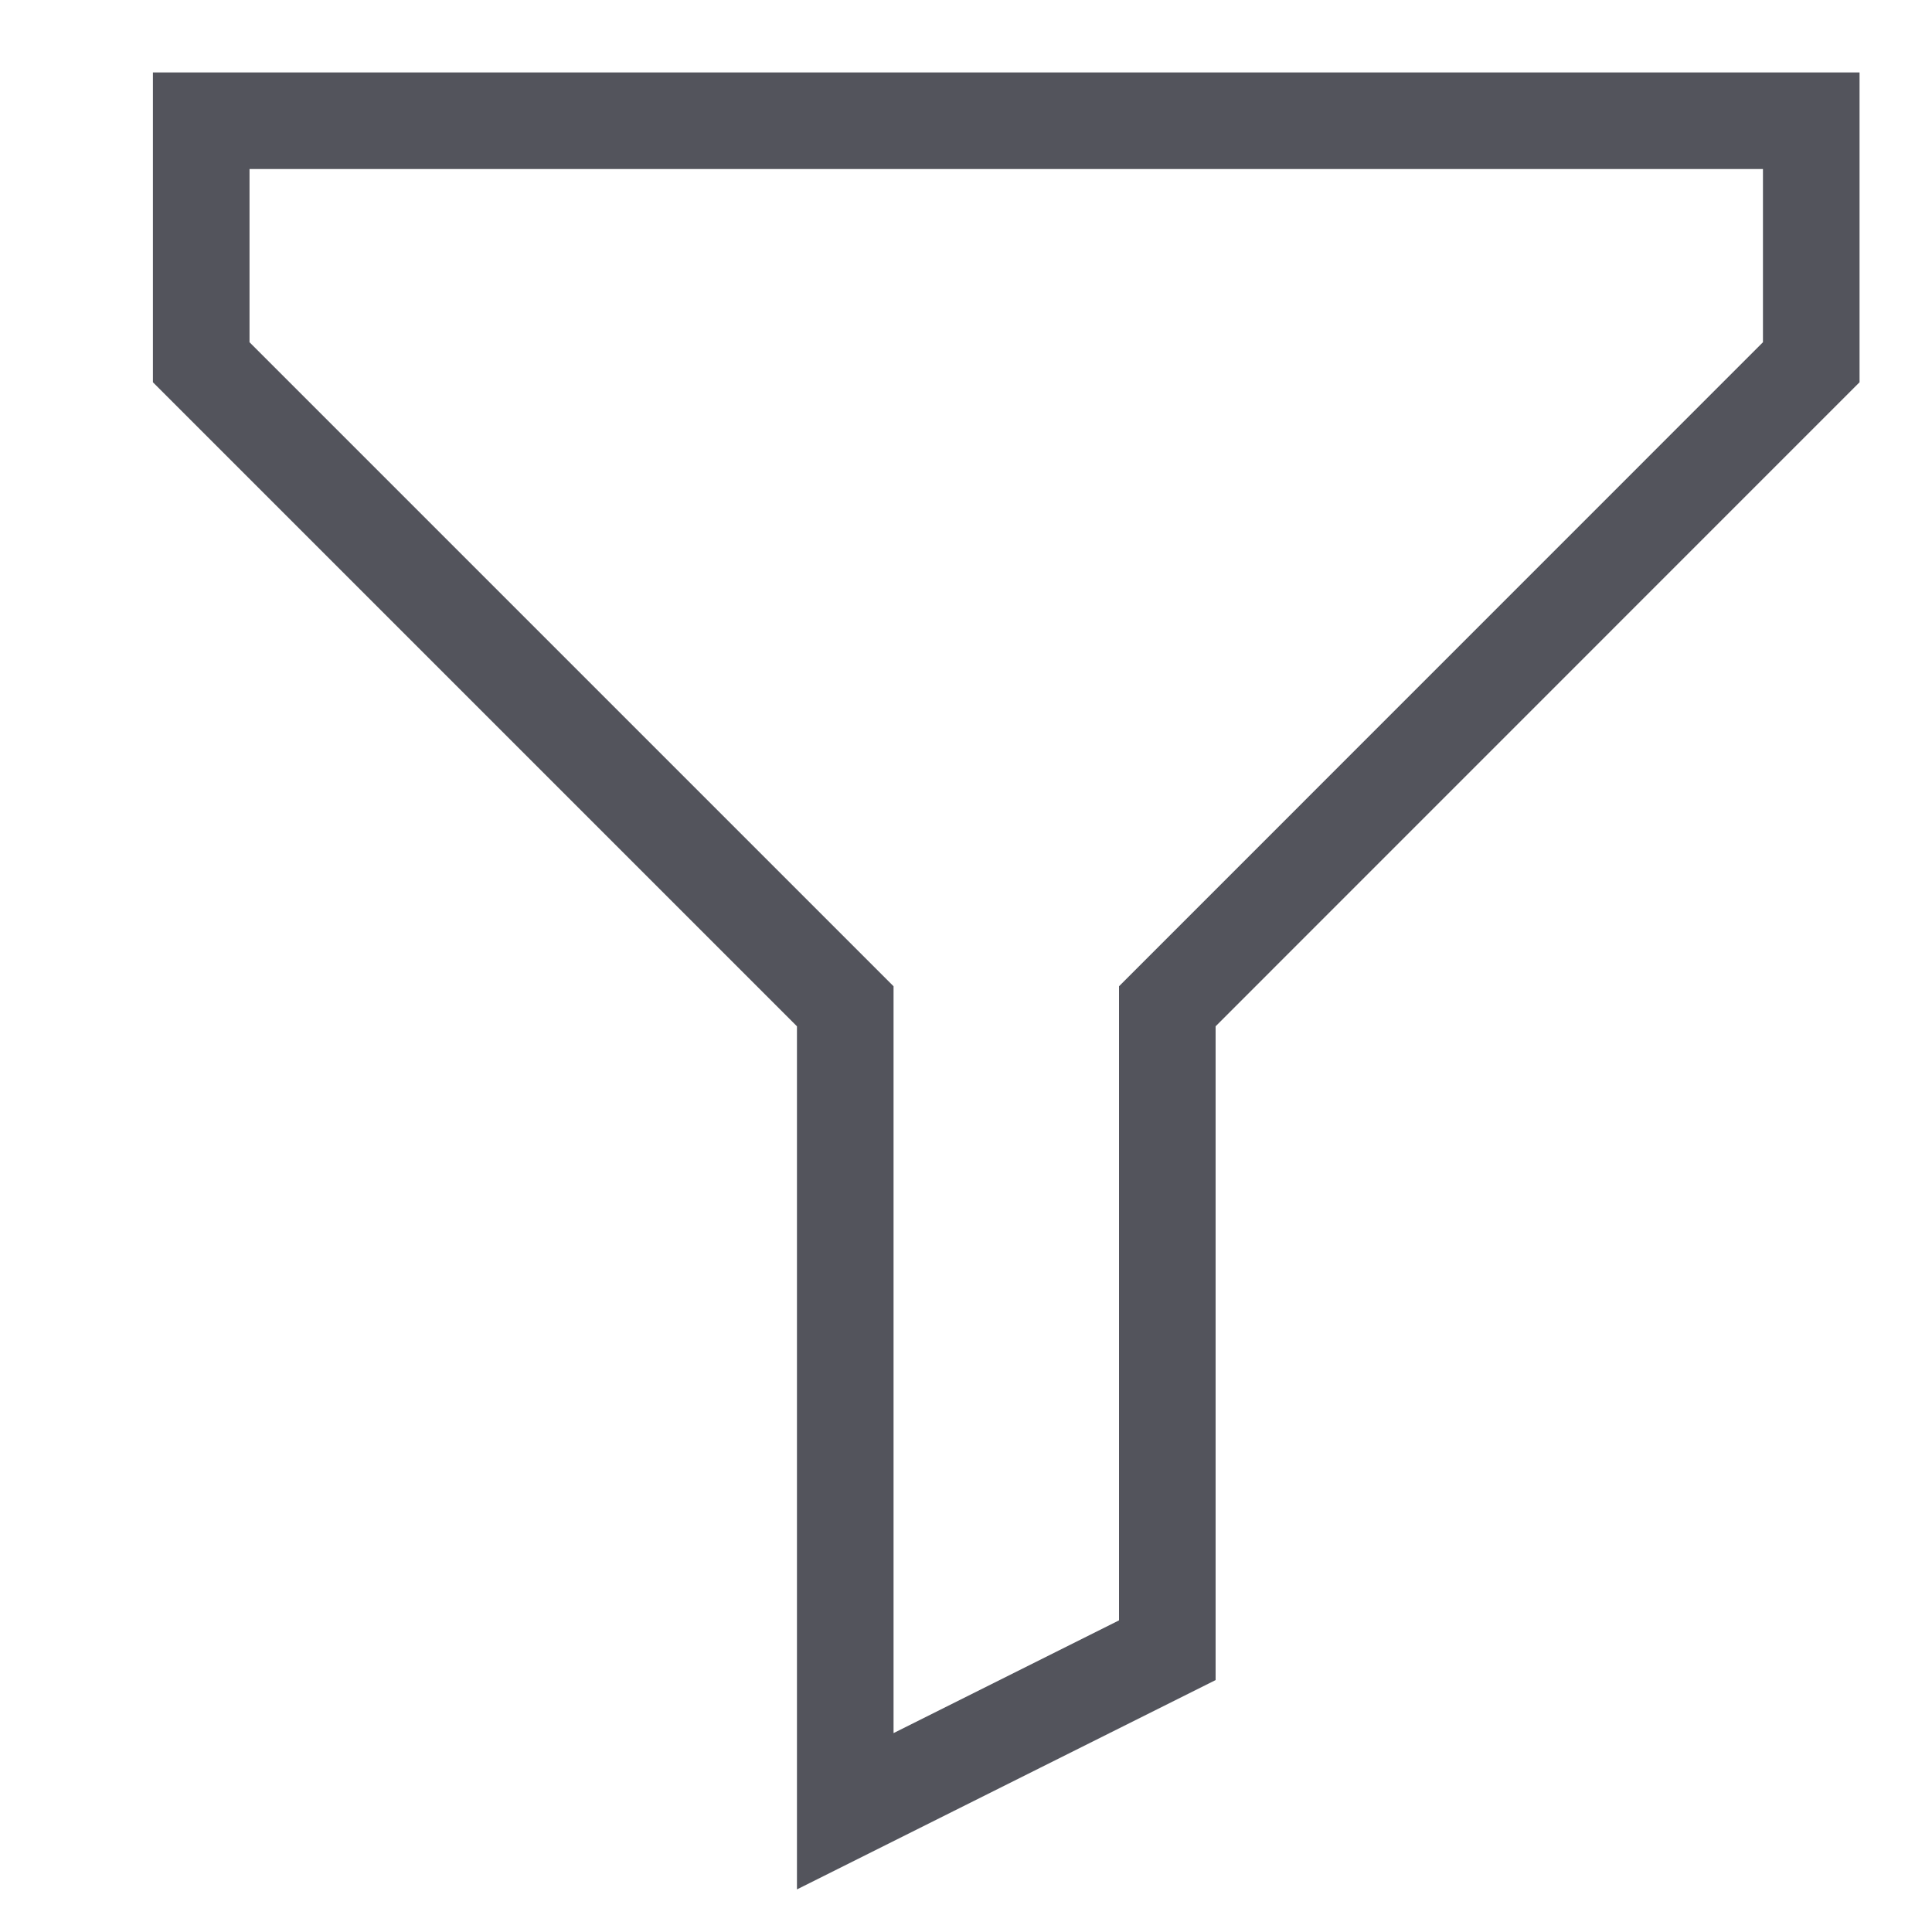 <svg width="20" height="20" viewBox="0 0 20 20" fill="none" xmlns="http://www.w3.org/2000/svg">
<path d="M18.75 3.75L12.084 10.417V17.083L8.75 18.75V10.417L2.083 3.75V1.25H18.75V3.75Z" stroke="#53545C" stroke-miterlimit="10" stroke-linecap="square"/>
</svg>
